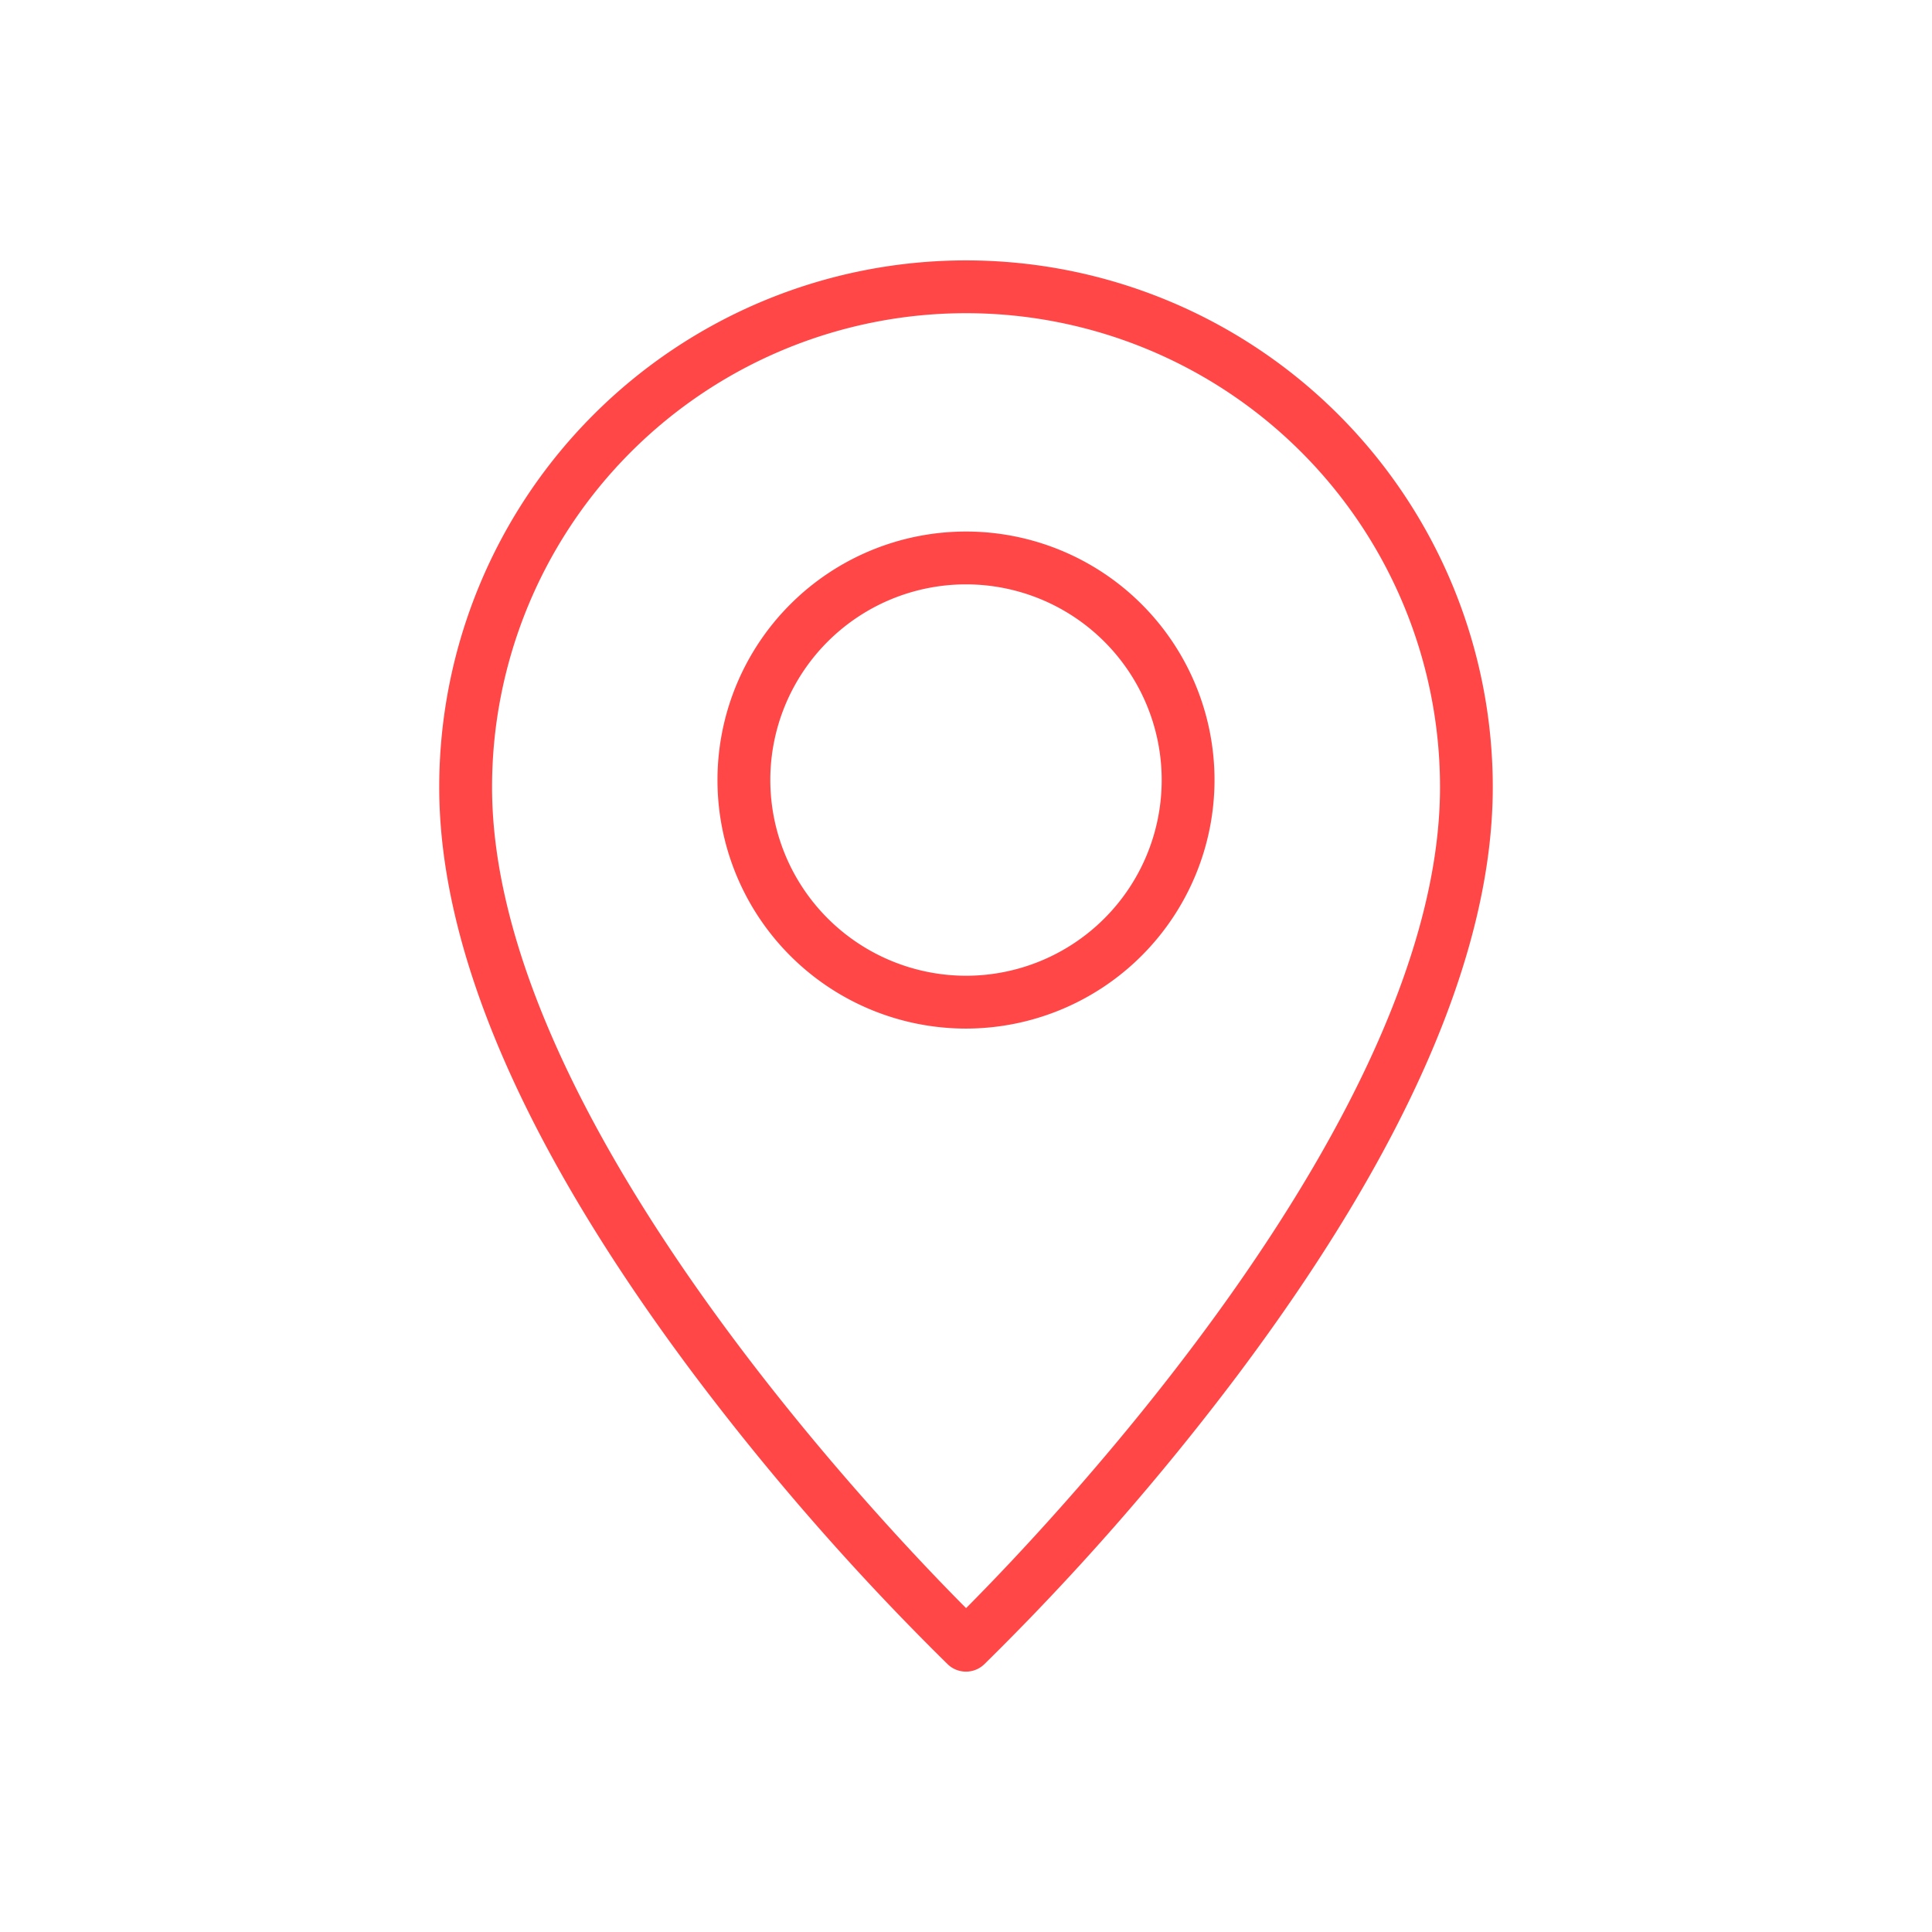 <?xml version="1.0" encoding="UTF-8"?> <svg xmlns="http://www.w3.org/2000/svg" viewBox="0 0 128 128"><g><path d="m62.794 110.269a1.749 1.749 0 0 0 2.409 0 171.681 171.681 0 0 0 16.771-19.134c11.232-14.965 16.926-28.08 16.926-38.983a34.9 34.9 0 0 0 -69.8 0c0 10.9 5.695 24.018 16.927 38.983a171.8 171.8 0 0 0 16.767 19.134zm-30.194-58.117a31.4 31.4 0 0 1 62.805 0c0 21.6-25.5 48.466-31.4 54.39-5.905-5.924-31.405-32.786-31.405-54.39z" fill="#000000" style="fill: rgb(255, 71, 71);"></path><path d="m80.465 51.68a16.465 16.465 0 1 0 -16.465 16.466 16.483 16.483 0 0 0 16.465-16.466zm-29.43 0a12.965 12.965 0 1 1 12.965 12.966 12.979 12.979 0 0 1 -12.965-12.966z" fill="#000000" style="fill: rgb(255, 71, 71);"></path></g></svg> 